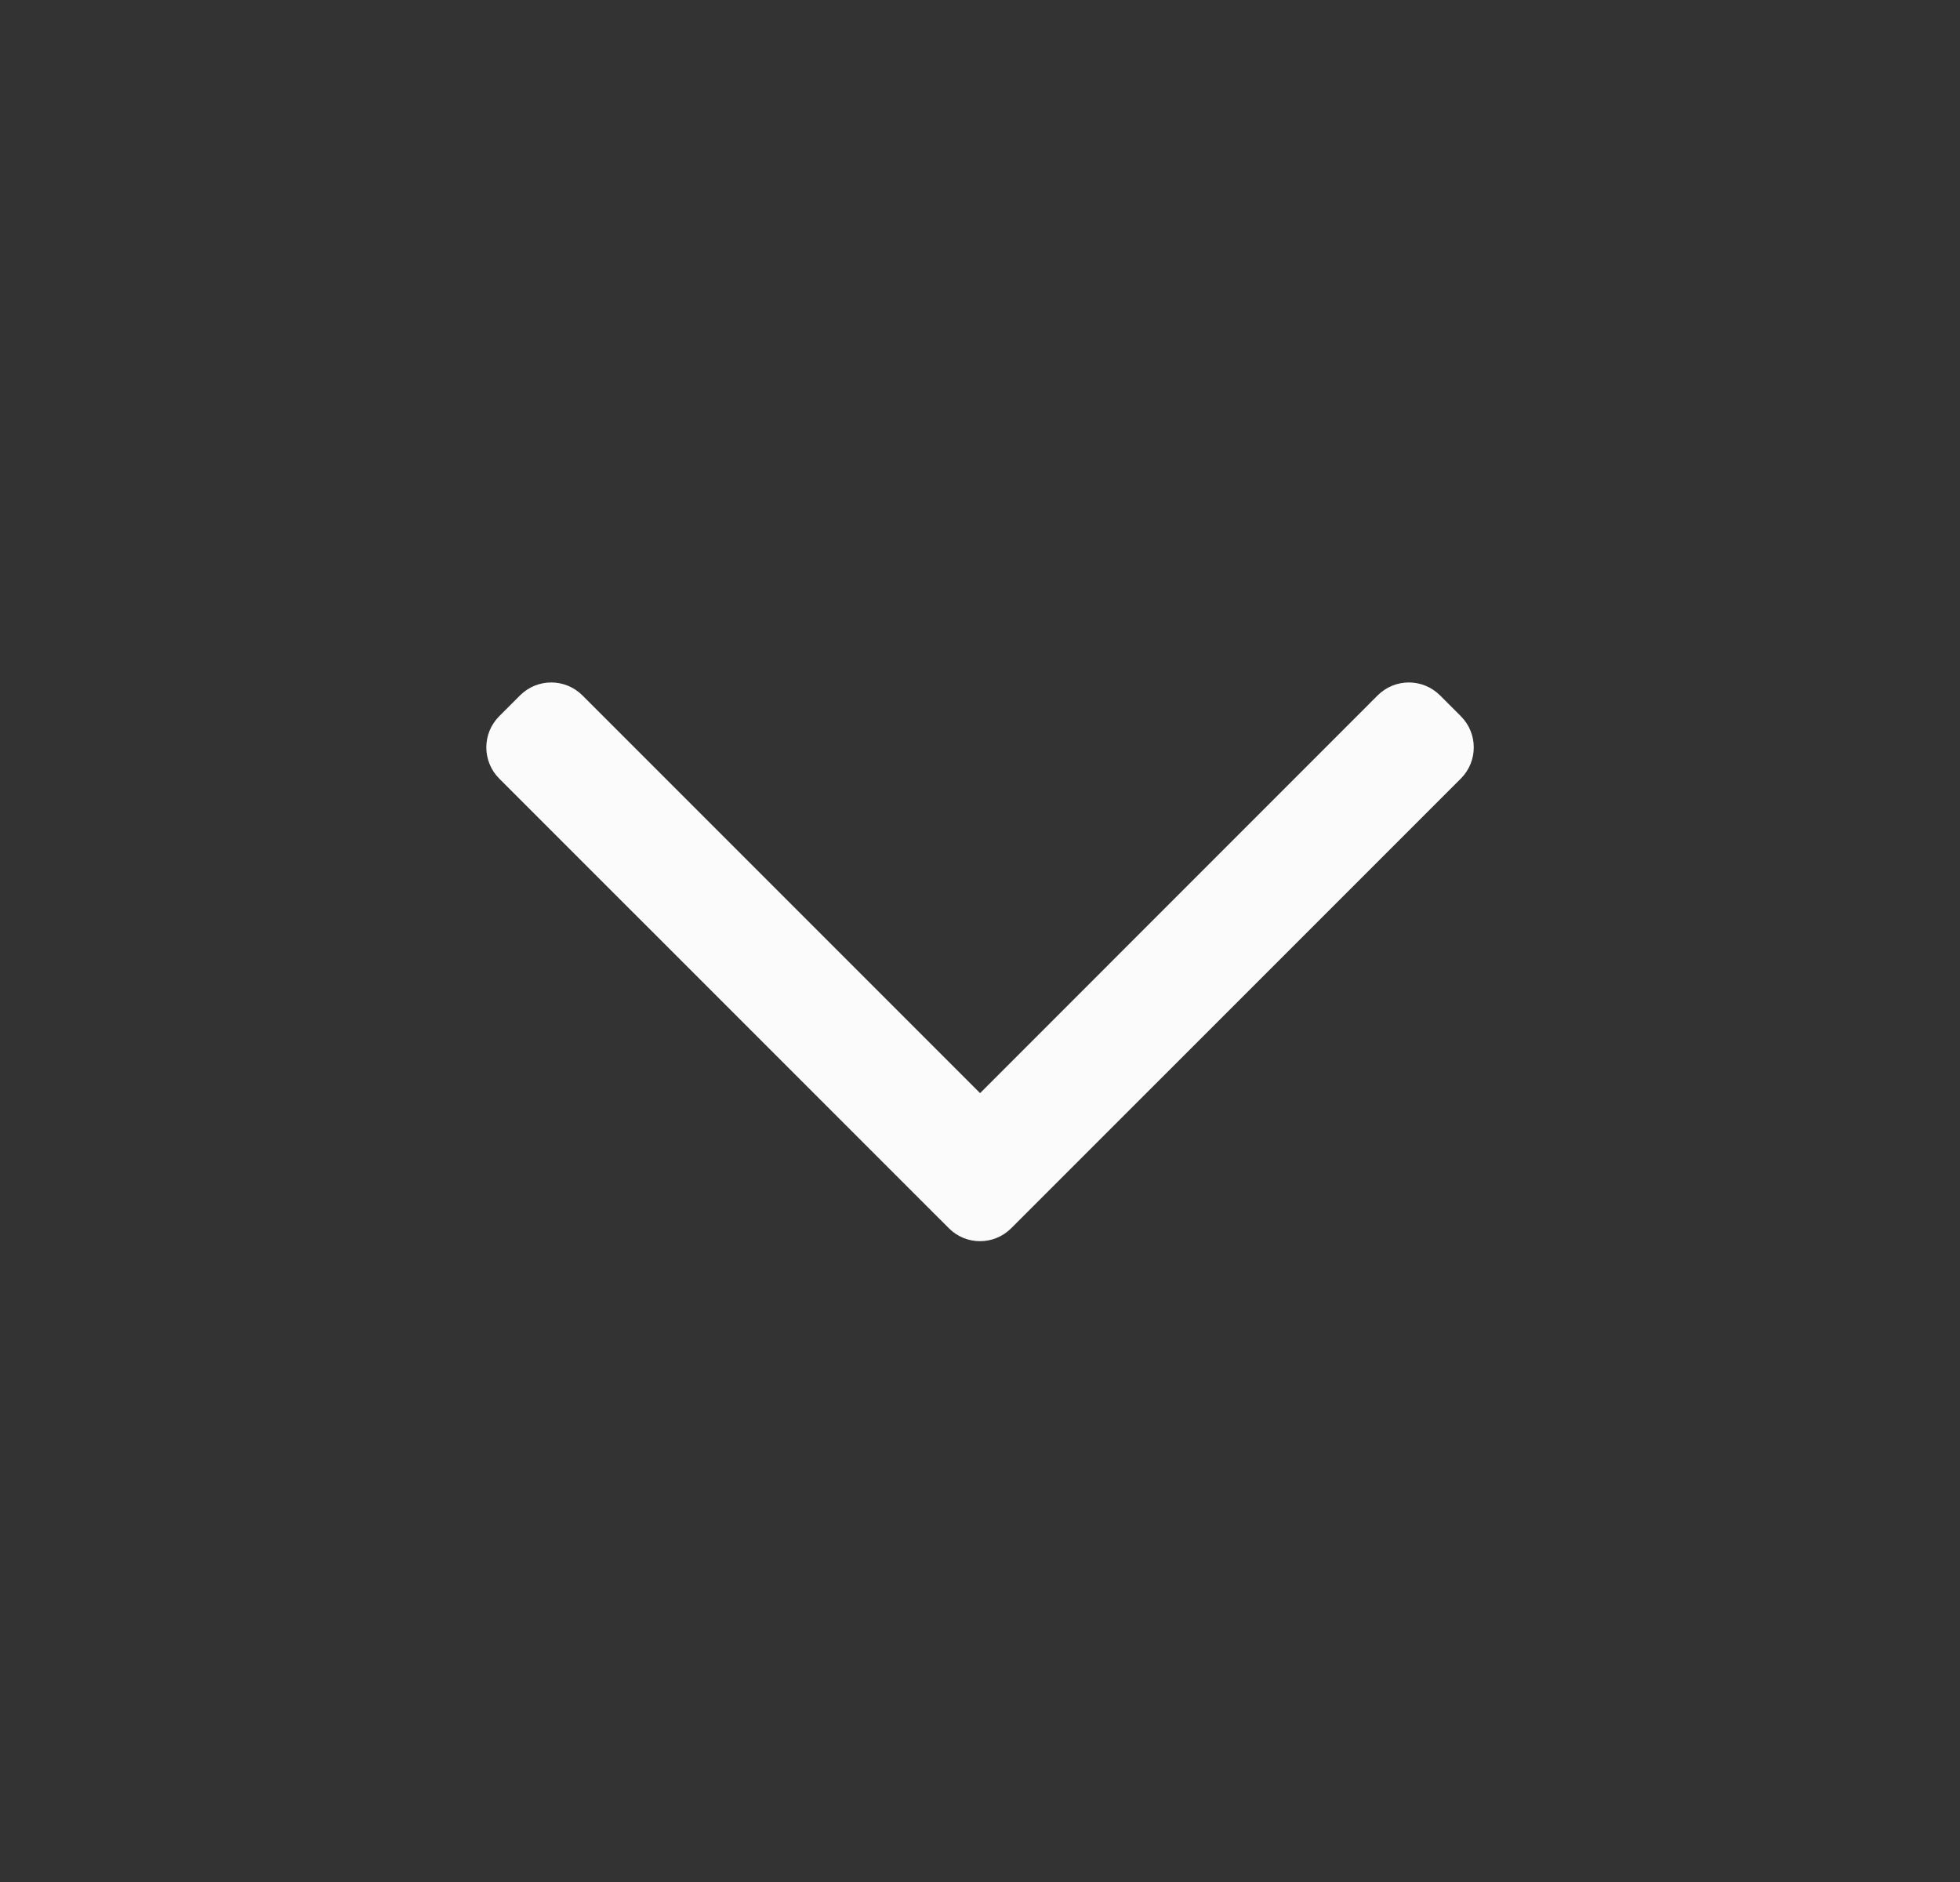 <svg width="25" height="24" viewBox="0 0 25 24" fill="none" xmlns="http://www.w3.org/2000/svg">
<rect x="0" y="0" width="25" height="24" fill="#333333" stroke="none"/>
<path fill-rule="evenodd" clip-rule="evenodd" d="M12.898 15.663C12.678 15.883 12.322 15.883 12.103 15.663L6.368 9.929C6.148 9.709 6.148 9.353 6.368 9.133L6.633 8.868C6.853 8.648 7.209 8.648 7.429 8.868L12.501 13.94L17.572 8.868C17.792 8.648 18.148 8.648 18.368 8.868L18.633 9.133C18.853 9.353 18.853 9.709 18.633 9.929L12.898 15.663Z" fill="#FBFBFB"/>
</svg>
